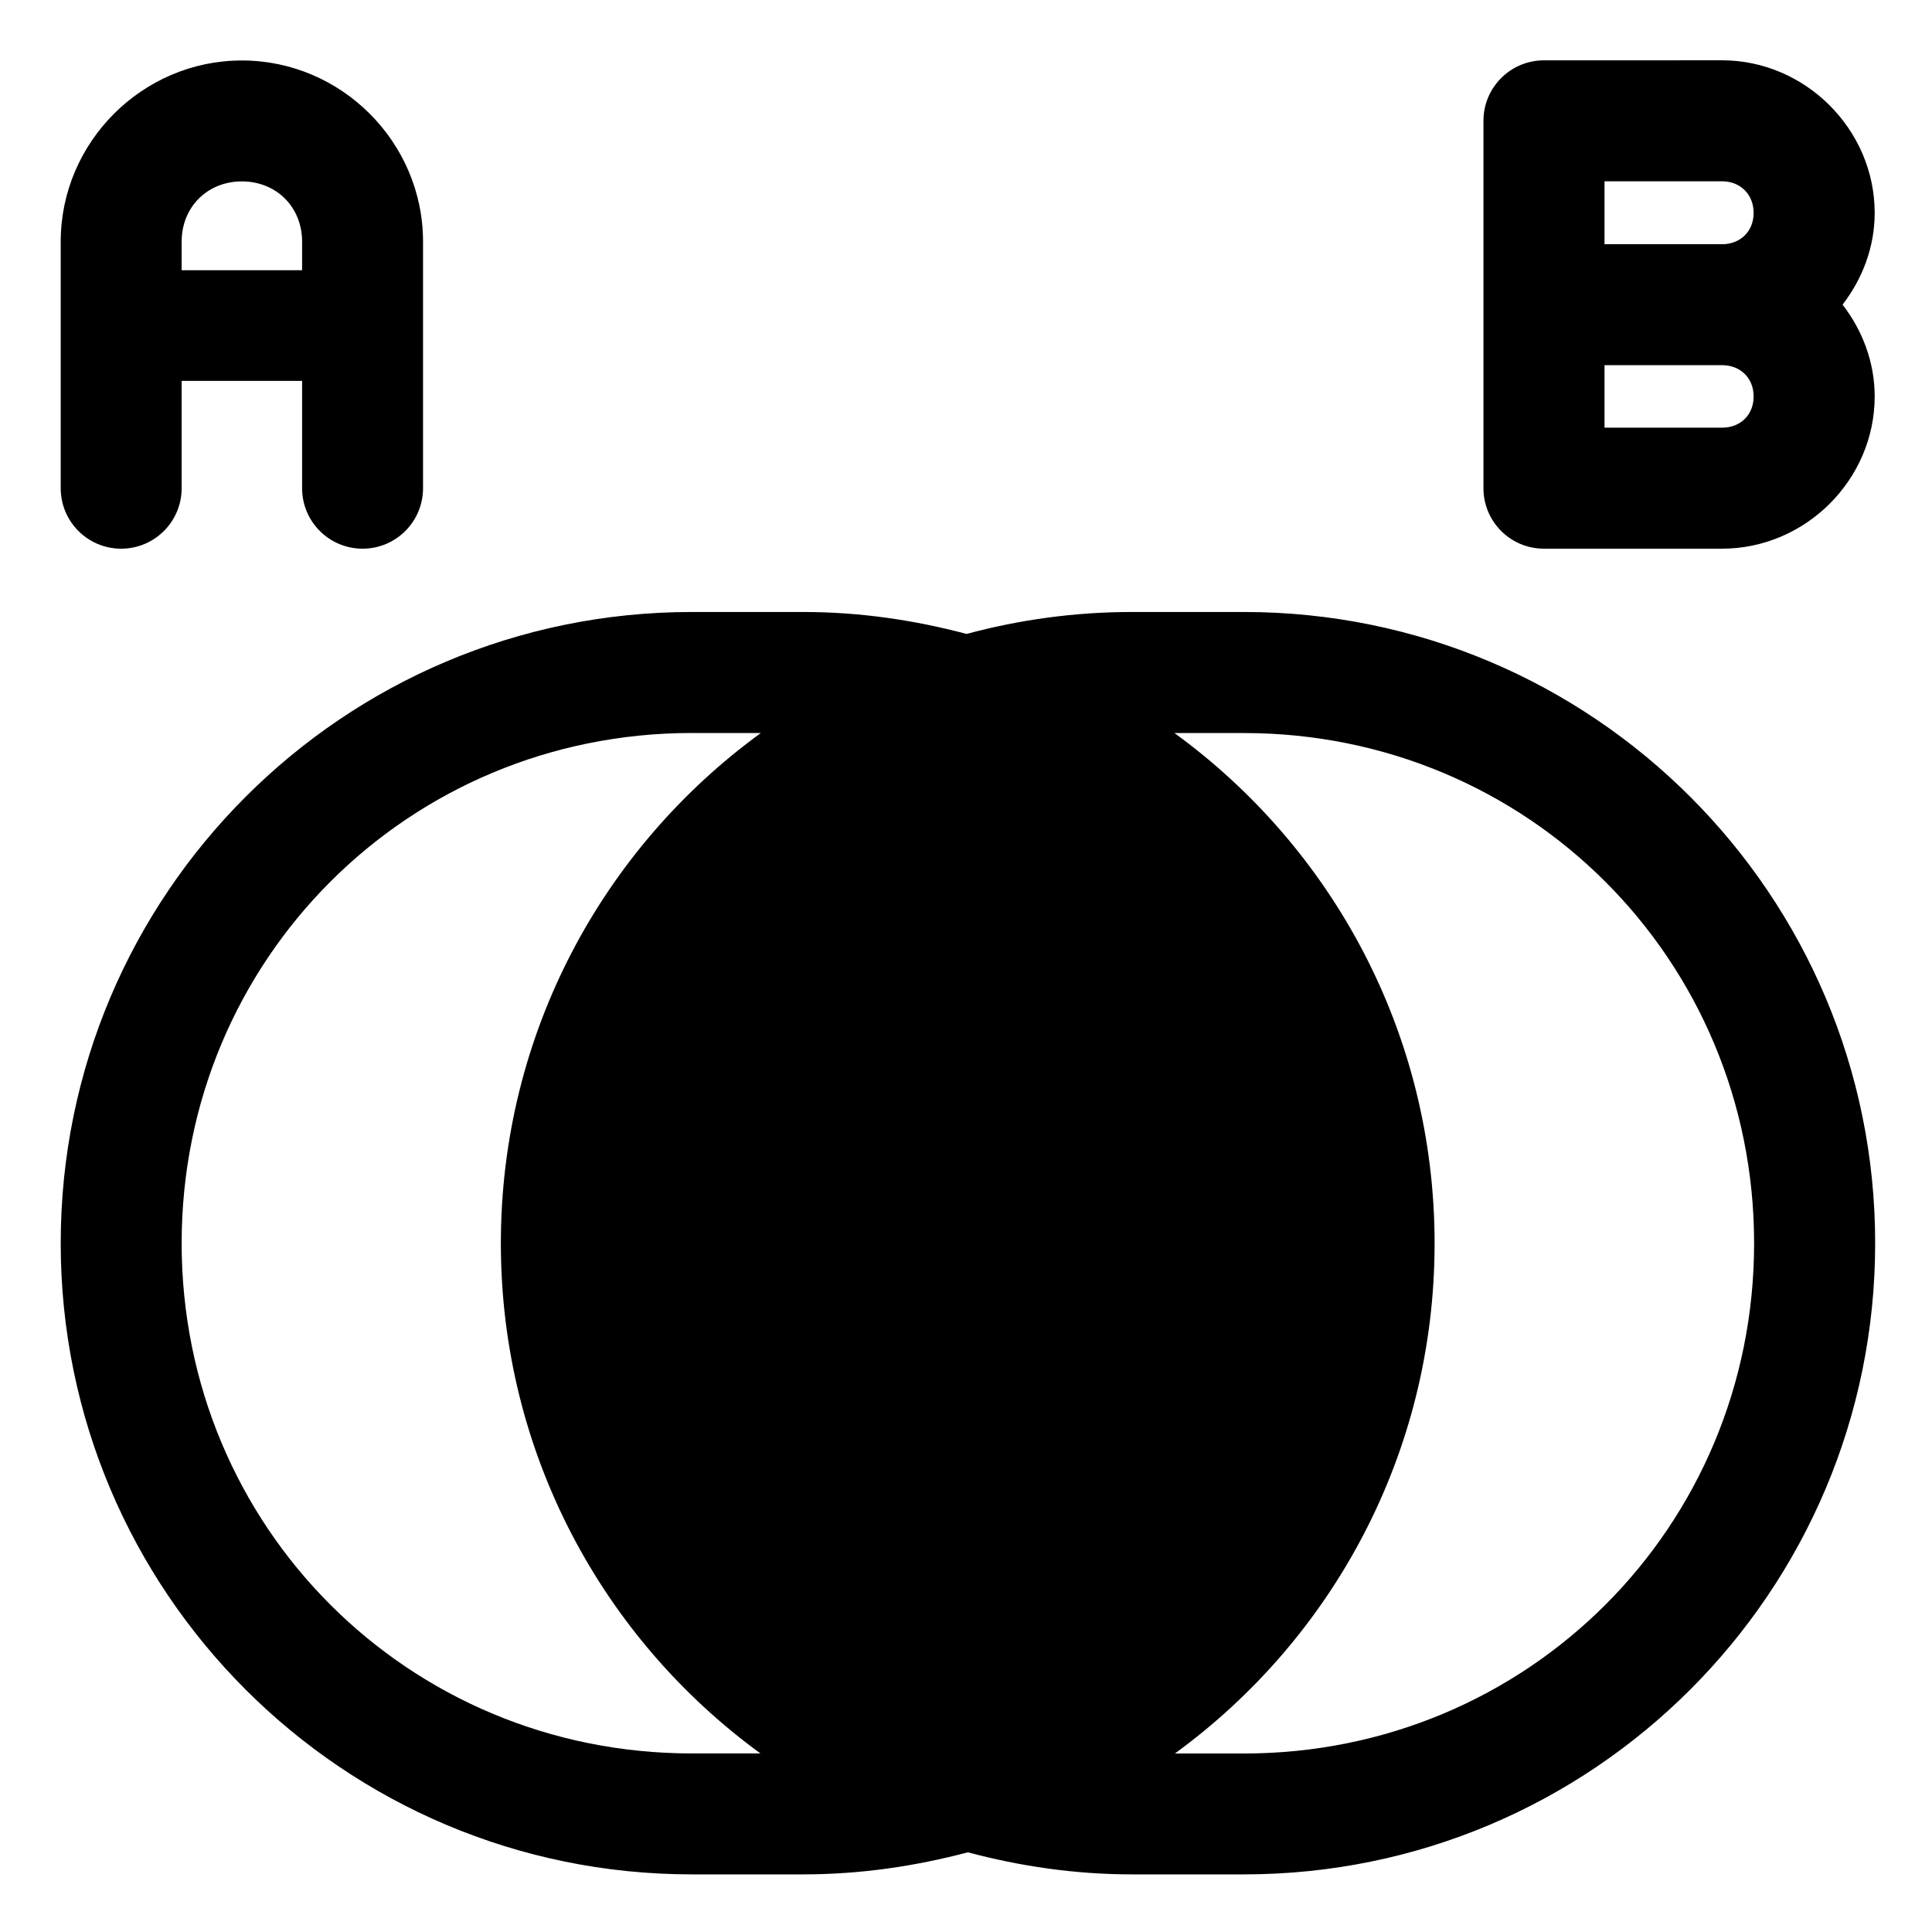 <?xml version="1.0" encoding="UTF-8" standalone="no"?><!-- icon666.com - MILLIONS OF FREE VECTOR ICONS --><svg width="1024" height="1024" id="svg8" viewBox="0 0 8.467 8.467" xmlns="http://www.w3.org/2000/svg" xmlns:svg="http://www.w3.org/2000/svg"><g id="layer1" transform="translate(-33.022 -30.617)"><path id="path61352" d="m25.531.998c-.553.001-1.0.451-.998 1.004v6.074c.001.551.447.997.998.998h2.947c1.378 0 2.525-1.139 2.525-2.518 0-.57-.204-1.093-.531-1.518.327-.425.531-.948.531-1.518 0-1.378-1.147-2.523-2.525-2.523zm-21.531.002c-1.645 0-2.996 1.351-2.996 2.996v4.08c.001.55.446.996.996.998.553.002 1.003-.445 1.004-.998v-1.777h1.992v1.777c.001.553.451 1 1.004.998.55-.002.995-.448.996-.998v-4.08c0-1.645-1.351-2.996-2.996-2.996zm22.535 1.998h1.943c.305 0 .523.219.523.523 0 .305-.219.518-.523.518h-1.943zm-22.535.002c.571 0 .996.425.996.996v.473h-1.992v-.473c0-.571.425-.996.996-.996zm22.535 3.039h1.943c.305 0 .523.213.523.518 0 .305-.219.516-.523.516h-1.943zm-15.094 4.082c-5.765 0-10.437 4.674-10.437 10.439 0 5.765 4.672 10.438 10.437 10.438h1.846c.94 0 1.849-.135 2.719-.365.867.231 1.774.365 2.713.365h1.854c5.765 0 10.438-4.672 10.438-10.438 0-5.765-4.672-10.439-10.438-10.439h-1.854c-.945 0-1.862.128-2.734.363-.863-.229-1.765-.363-2.697-.363zm0 2.002h1.141c-2.607 1.897-4.299 4.968-4.299 8.439 0 3.469 1.69 6.539 4.293 8.436h-1.135c-4.692 0-8.437-3.746-8.437-8.438 0-4.692 3.746-8.438 8.437-8.438zm7.984 0h1.146c4.692 0 8.438 3.746 8.438 8.438 0 4.692-3.746 8.438-8.438 8.438h-1.141c2.604-1.897 4.295-4.966 4.295-8.436 0-3.472-1.694-6.543-4.301-8.439z" transform="matrix(.265 0 0 .265 33.022 30.617)" font-variant-ligatures="normal" font-variant-position="normal" font-variant-caps="normal" font-variant-numeric="normal" font-variant-alternates="normal" font-variant-east-asian="normal" font-feature-settings="normal" font-variation-settings="normal" text-indent="0" text-align="start" text-decoration-line="none" text-decoration-style="solid" text-decoration-color="#000000" text-transform="none" text-orientation="mixed" white-space="normal" shape-padding="0" shape-margin="0" inline-size="0" isolation="auto" mix-blend-mode="normal" solid-color="#000000" solid-opacity="1" vector-effect="none" paint-order="fill markers stroke"/></g></svg>